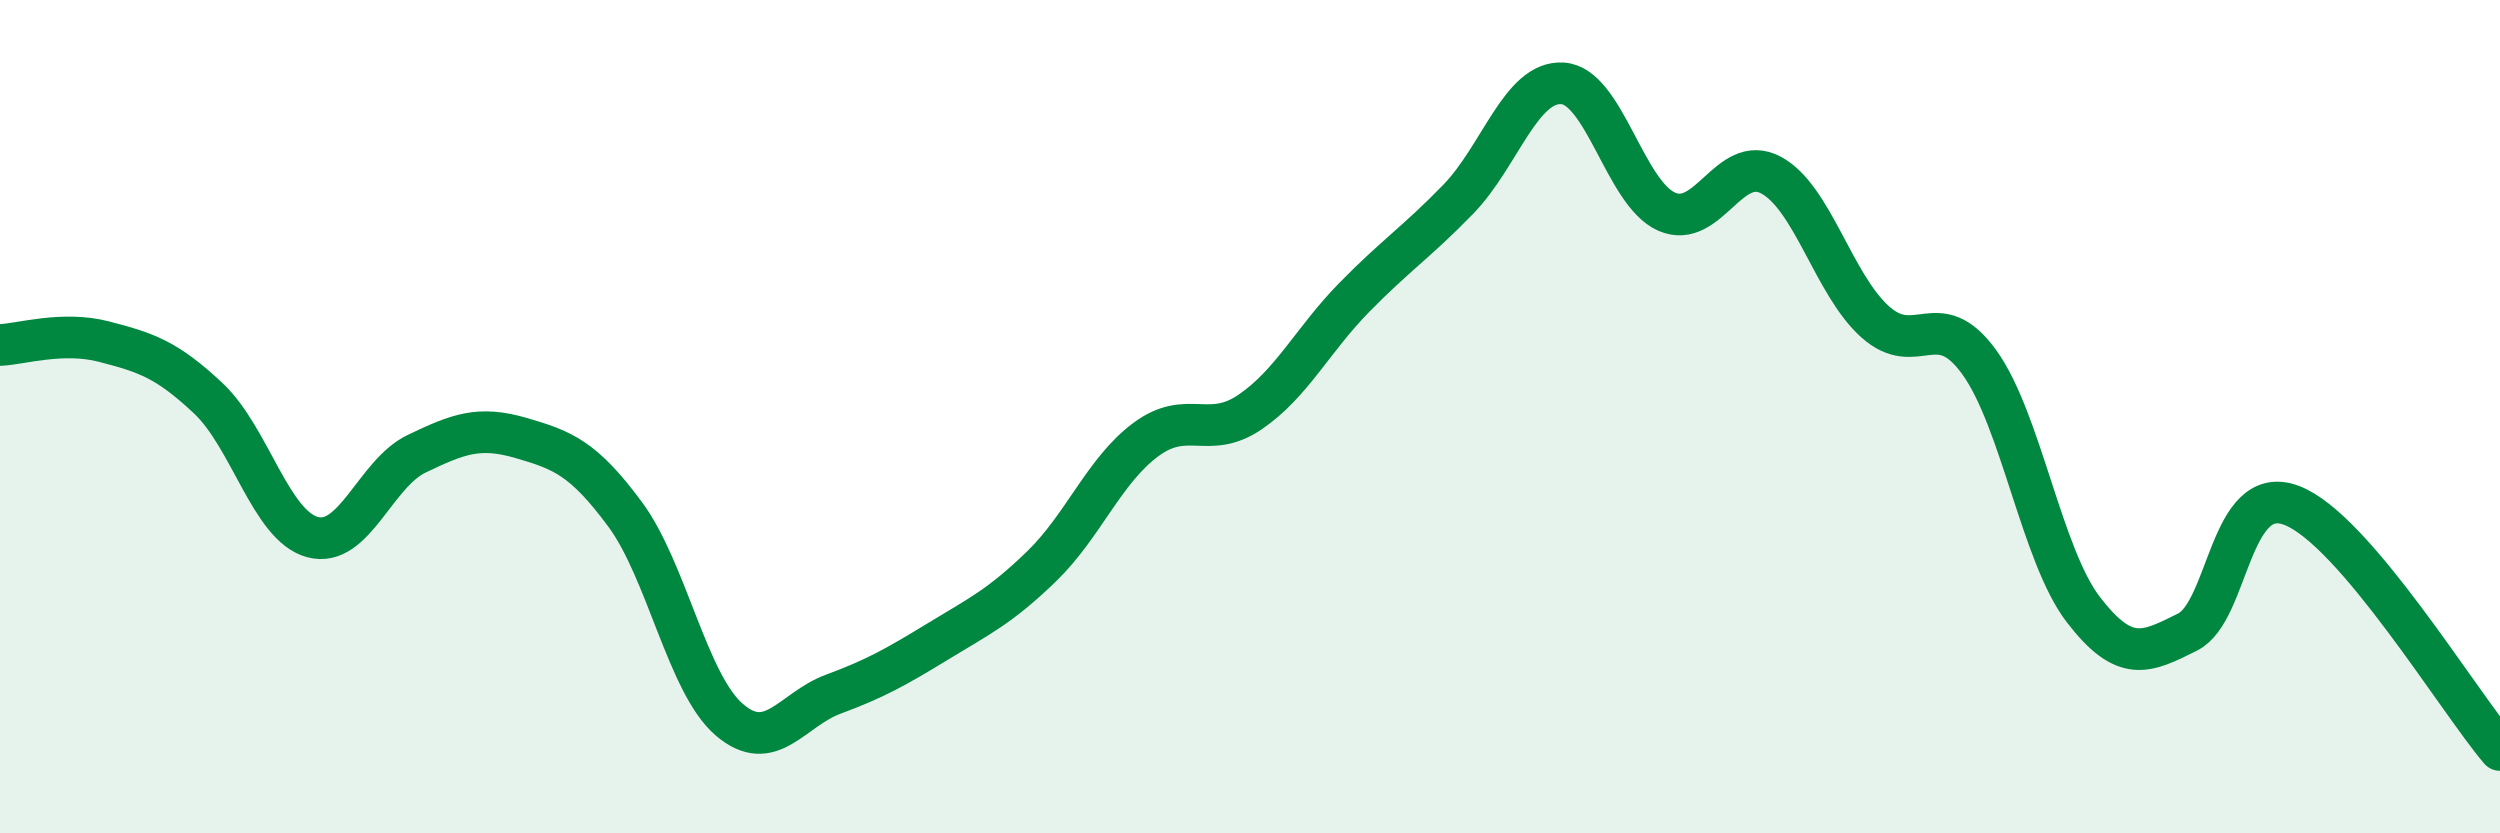 
    <svg width="60" height="20" viewBox="0 0 60 20" xmlns="http://www.w3.org/2000/svg">
      <path
        d="M 0,8.28 C 0.5,8.26 1.5,7.94 2.5,8.2 C 3.5,8.46 4,8.62 5,9.56 C 6,10.5 6.5,12.62 7.5,12.89 C 8.5,13.16 9,11.37 10,10.89 C 11,10.41 11.5,10.22 12.5,10.51 C 13.5,10.8 14,10.99 15,12.34 C 16,13.69 16.5,16.41 17.5,17.27 C 18.5,18.13 19,17.03 20,16.66 C 21,16.29 21.5,16.01 22.5,15.4 C 23.5,14.79 24,14.56 25,13.59 C 26,12.62 26.5,11.29 27.5,10.55 C 28.5,9.81 29,10.57 30,9.89 C 31,9.21 31.5,8.16 32.5,7.14 C 33.5,6.12 34,5.81 35,4.78 C 36,3.75 36.5,1.94 37.5,2 C 38.5,2.06 39,4.64 40,5.08 C 41,5.52 41.5,3.67 42.5,4.2 C 43.5,4.73 44,6.82 45,7.72 C 46,8.62 46.5,7.31 47.5,8.69 C 48.5,10.07 49,13.33 50,14.63 C 51,15.93 51.5,15.67 52.5,15.17 C 53.5,14.67 53.5,11.56 55,12.13 C 56.5,12.7 59,16.83 60,18L60 20L0 20Z"
        fill="#008740"
        opacity="0.1"
        stroke-linecap="round"
        stroke-linejoin="round"
      />
      <path
        d="M 0,8.28 C 0.5,8.26 1.5,7.94 2.5,8.2 C 3.5,8.46 4,8.62 5,9.56 C 6,10.5 6.5,12.62 7.5,12.89 C 8.5,13.16 9,11.37 10,10.89 C 11,10.41 11.5,10.22 12.5,10.51 C 13.5,10.8 14,10.99 15,12.34 C 16,13.69 16.5,16.41 17.5,17.27 C 18.5,18.13 19,17.03 20,16.66 C 21,16.29 21.5,16.01 22.5,15.4 C 23.5,14.79 24,14.56 25,13.59 C 26,12.62 26.5,11.29 27.5,10.55 C 28.5,9.81 29,10.57 30,9.89 C 31,9.21 31.5,8.16 32.5,7.14 C 33.5,6.12 34,5.81 35,4.78 C 36,3.75 36.5,1.94 37.5,2 C 38.5,2.06 39,4.64 40,5.08 C 41,5.52 41.5,3.67 42.5,4.2 C 43.5,4.73 44,6.82 45,7.72 C 46,8.62 46.5,7.31 47.5,8.69 C 48.5,10.07 49,13.33 50,14.63 C 51,15.93 51.5,15.67 52.5,15.17 C 53.5,14.67 53.5,11.56 55,12.13 C 56.5,12.7 59,16.83 60,18"
        stroke="#008740"
        stroke-width="1"
        fill="none"
        stroke-linecap="round"
        stroke-linejoin="round"
      />
    </svg>
  